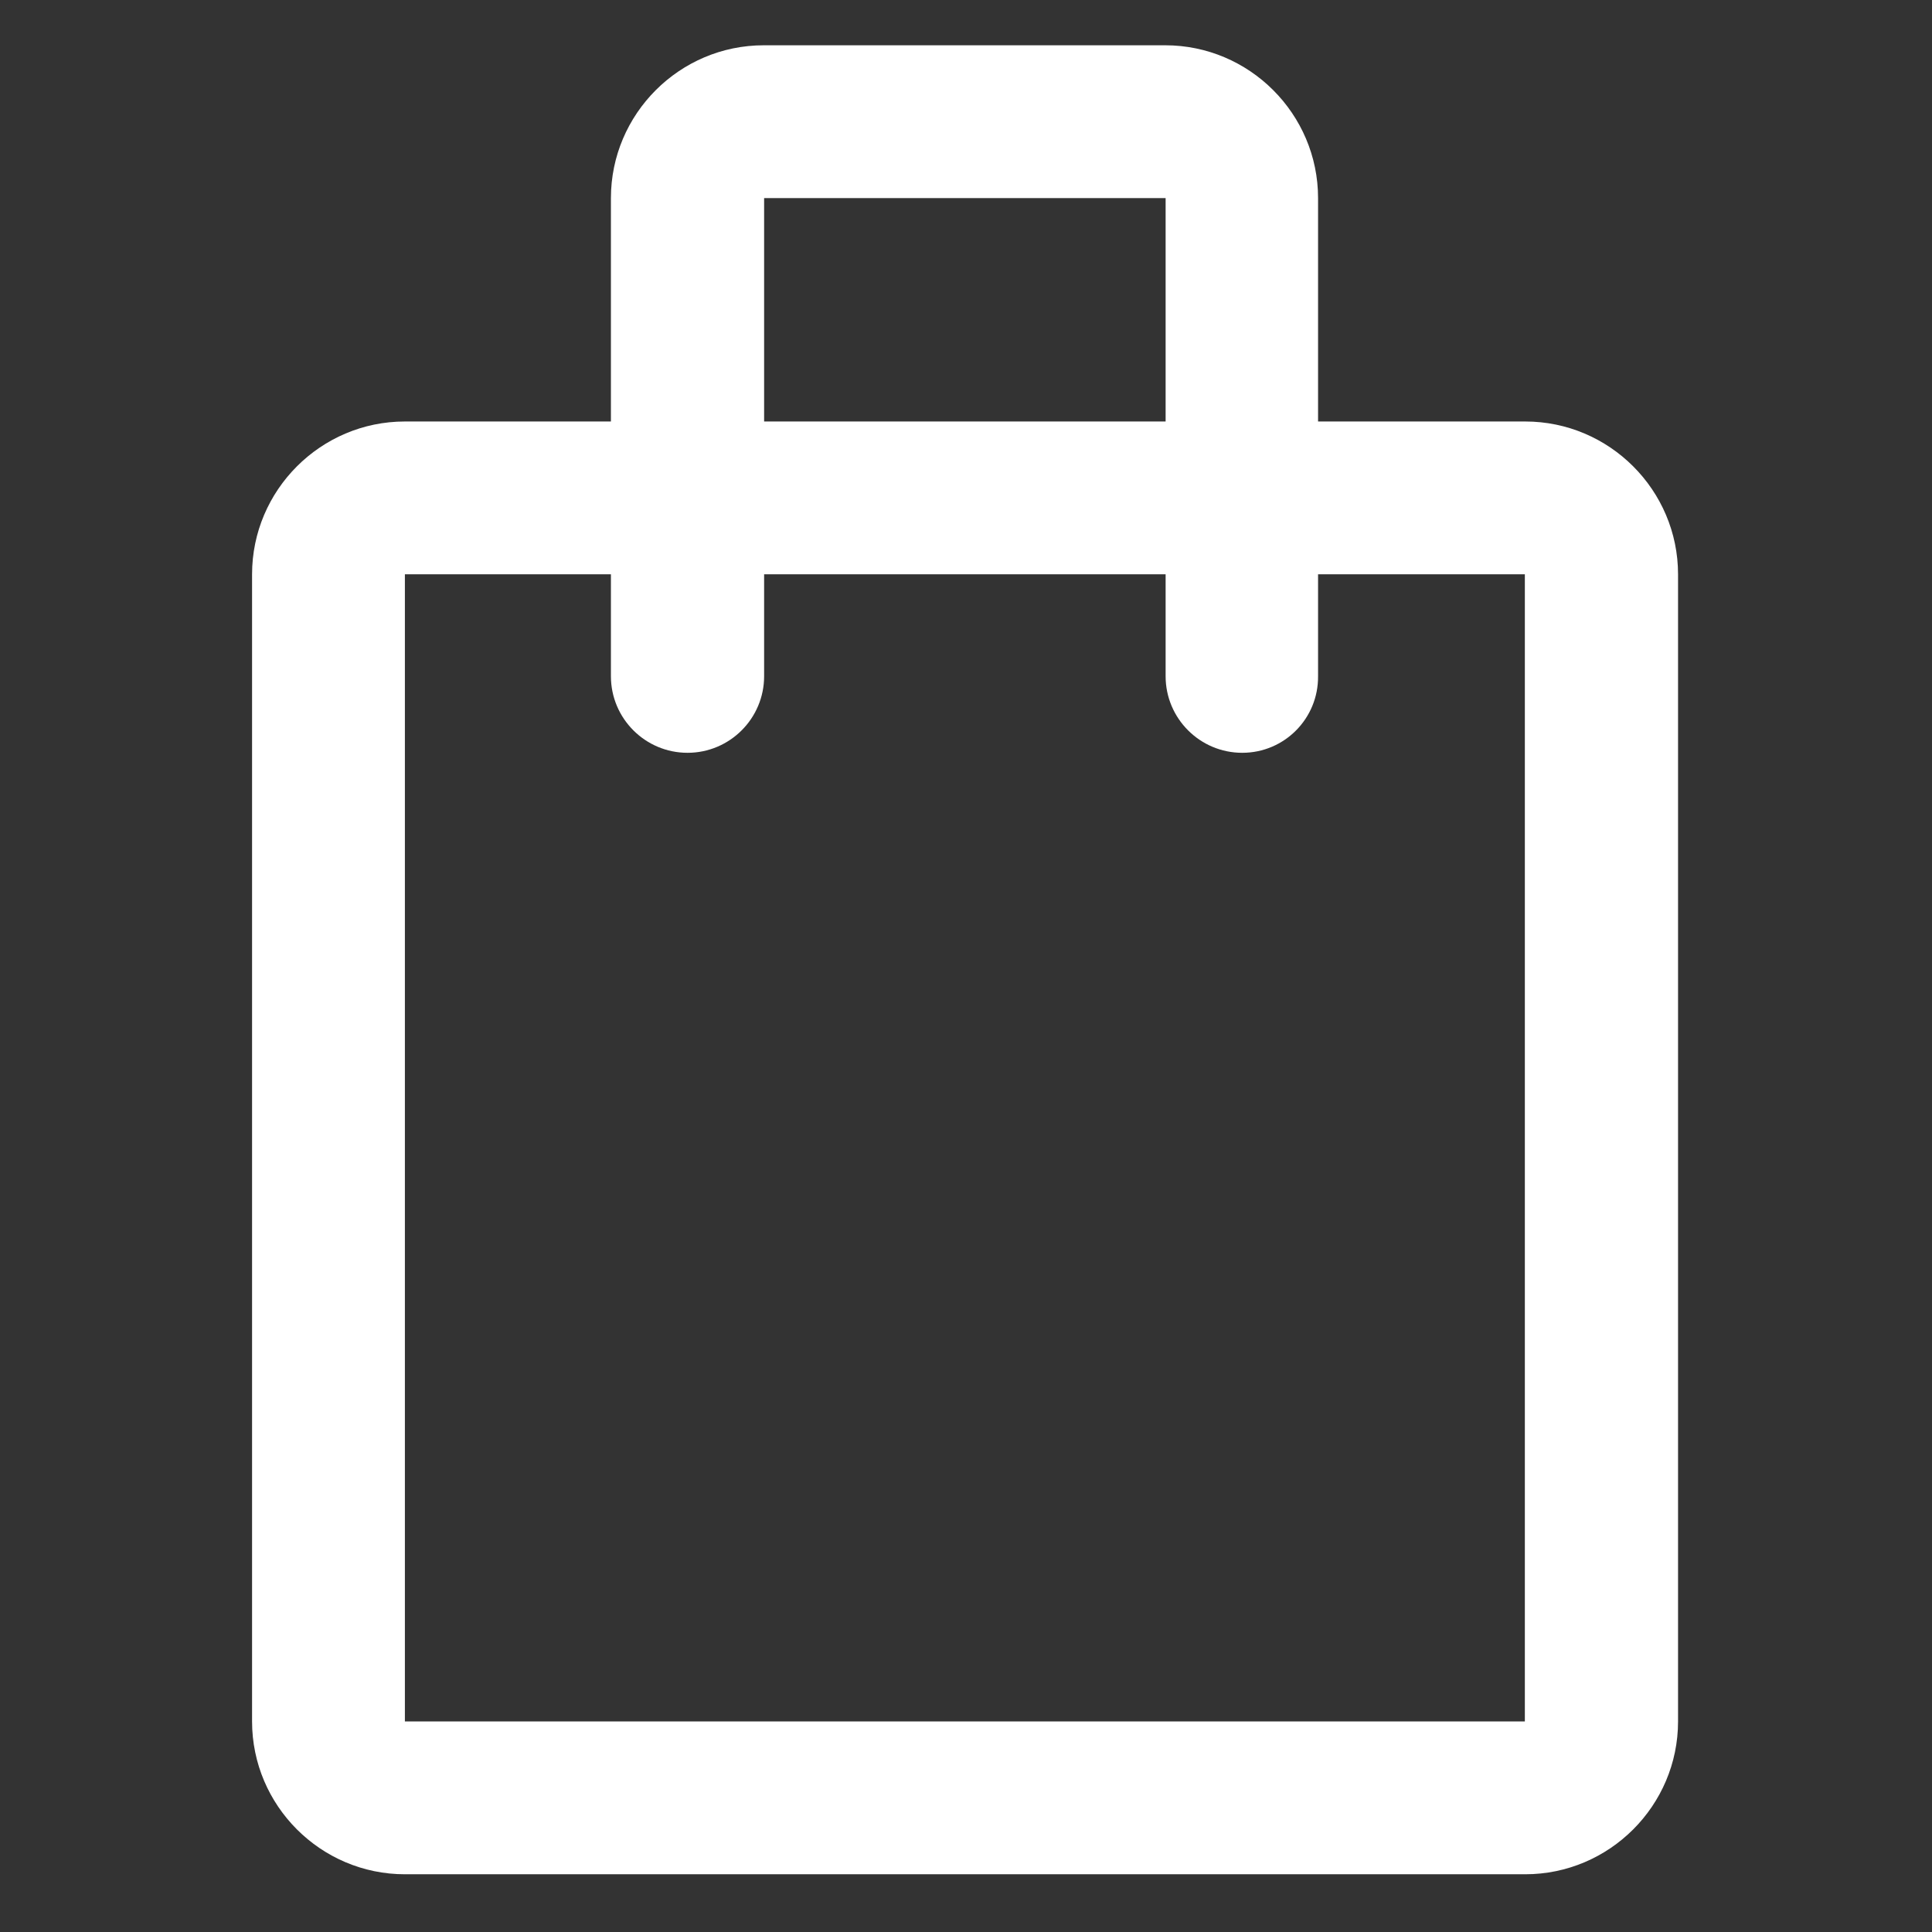 <?xml version="1.0" encoding="UTF-8"?> <!-- Generator: Adobe Illustrator 23.0.3, SVG Export Plug-In . SVG Version: 6.00 Build 0) --> <svg xmlns="http://www.w3.org/2000/svg" xmlns:xlink="http://www.w3.org/1999/xlink" id="Bold" x="0px" y="0px" viewBox="0 0 512 512" style="enable-background:new 0 0 512 512;" xml:space="preserve"><rect x="0" y="0" width="512" height="512" fill="#333333" stroke="none"/> <style type="text/css"> .st0{fill:#FFFFFF;} </style> <g> <g> <path class="st0" d="M404.2,496.7H107.3c-22.3,0-40.5-18.2-40.5-40.5v-304c0-22.3,18.2-40.5,40.5-40.5h296.9 c22.3,0,40.5,18.2,40.5,40.5v304C444.7,478.5,426.5,496.7,404.2,496.7L404.2,496.7z M404.2,456.2v20.3V456.2 C404.2,456.2,404.2,456.2,404.2,456.2L404.2,456.2z M107.3,152.2v304h296.8l0-304H107.3L107.3,152.2z"></path> </g> <g> <path class="st0" d="M329.2,199.5c-11.2,0-20.3-9.1-20.3-20.3V52.5H202.5v126.7c0,11.2-9.1,20.3-20.3,20.3 c-11.2,0-20.3-9.1-20.3-20.3V52.5c0-22.3,18.2-40.5,40.5-40.5h106.4c22.3,0,40.5,18.2,40.5,40.5v126.7 C349.4,190.4,340.4,199.5,329.2,199.5L329.2,199.5z"></path> </g> </g> </svg> 